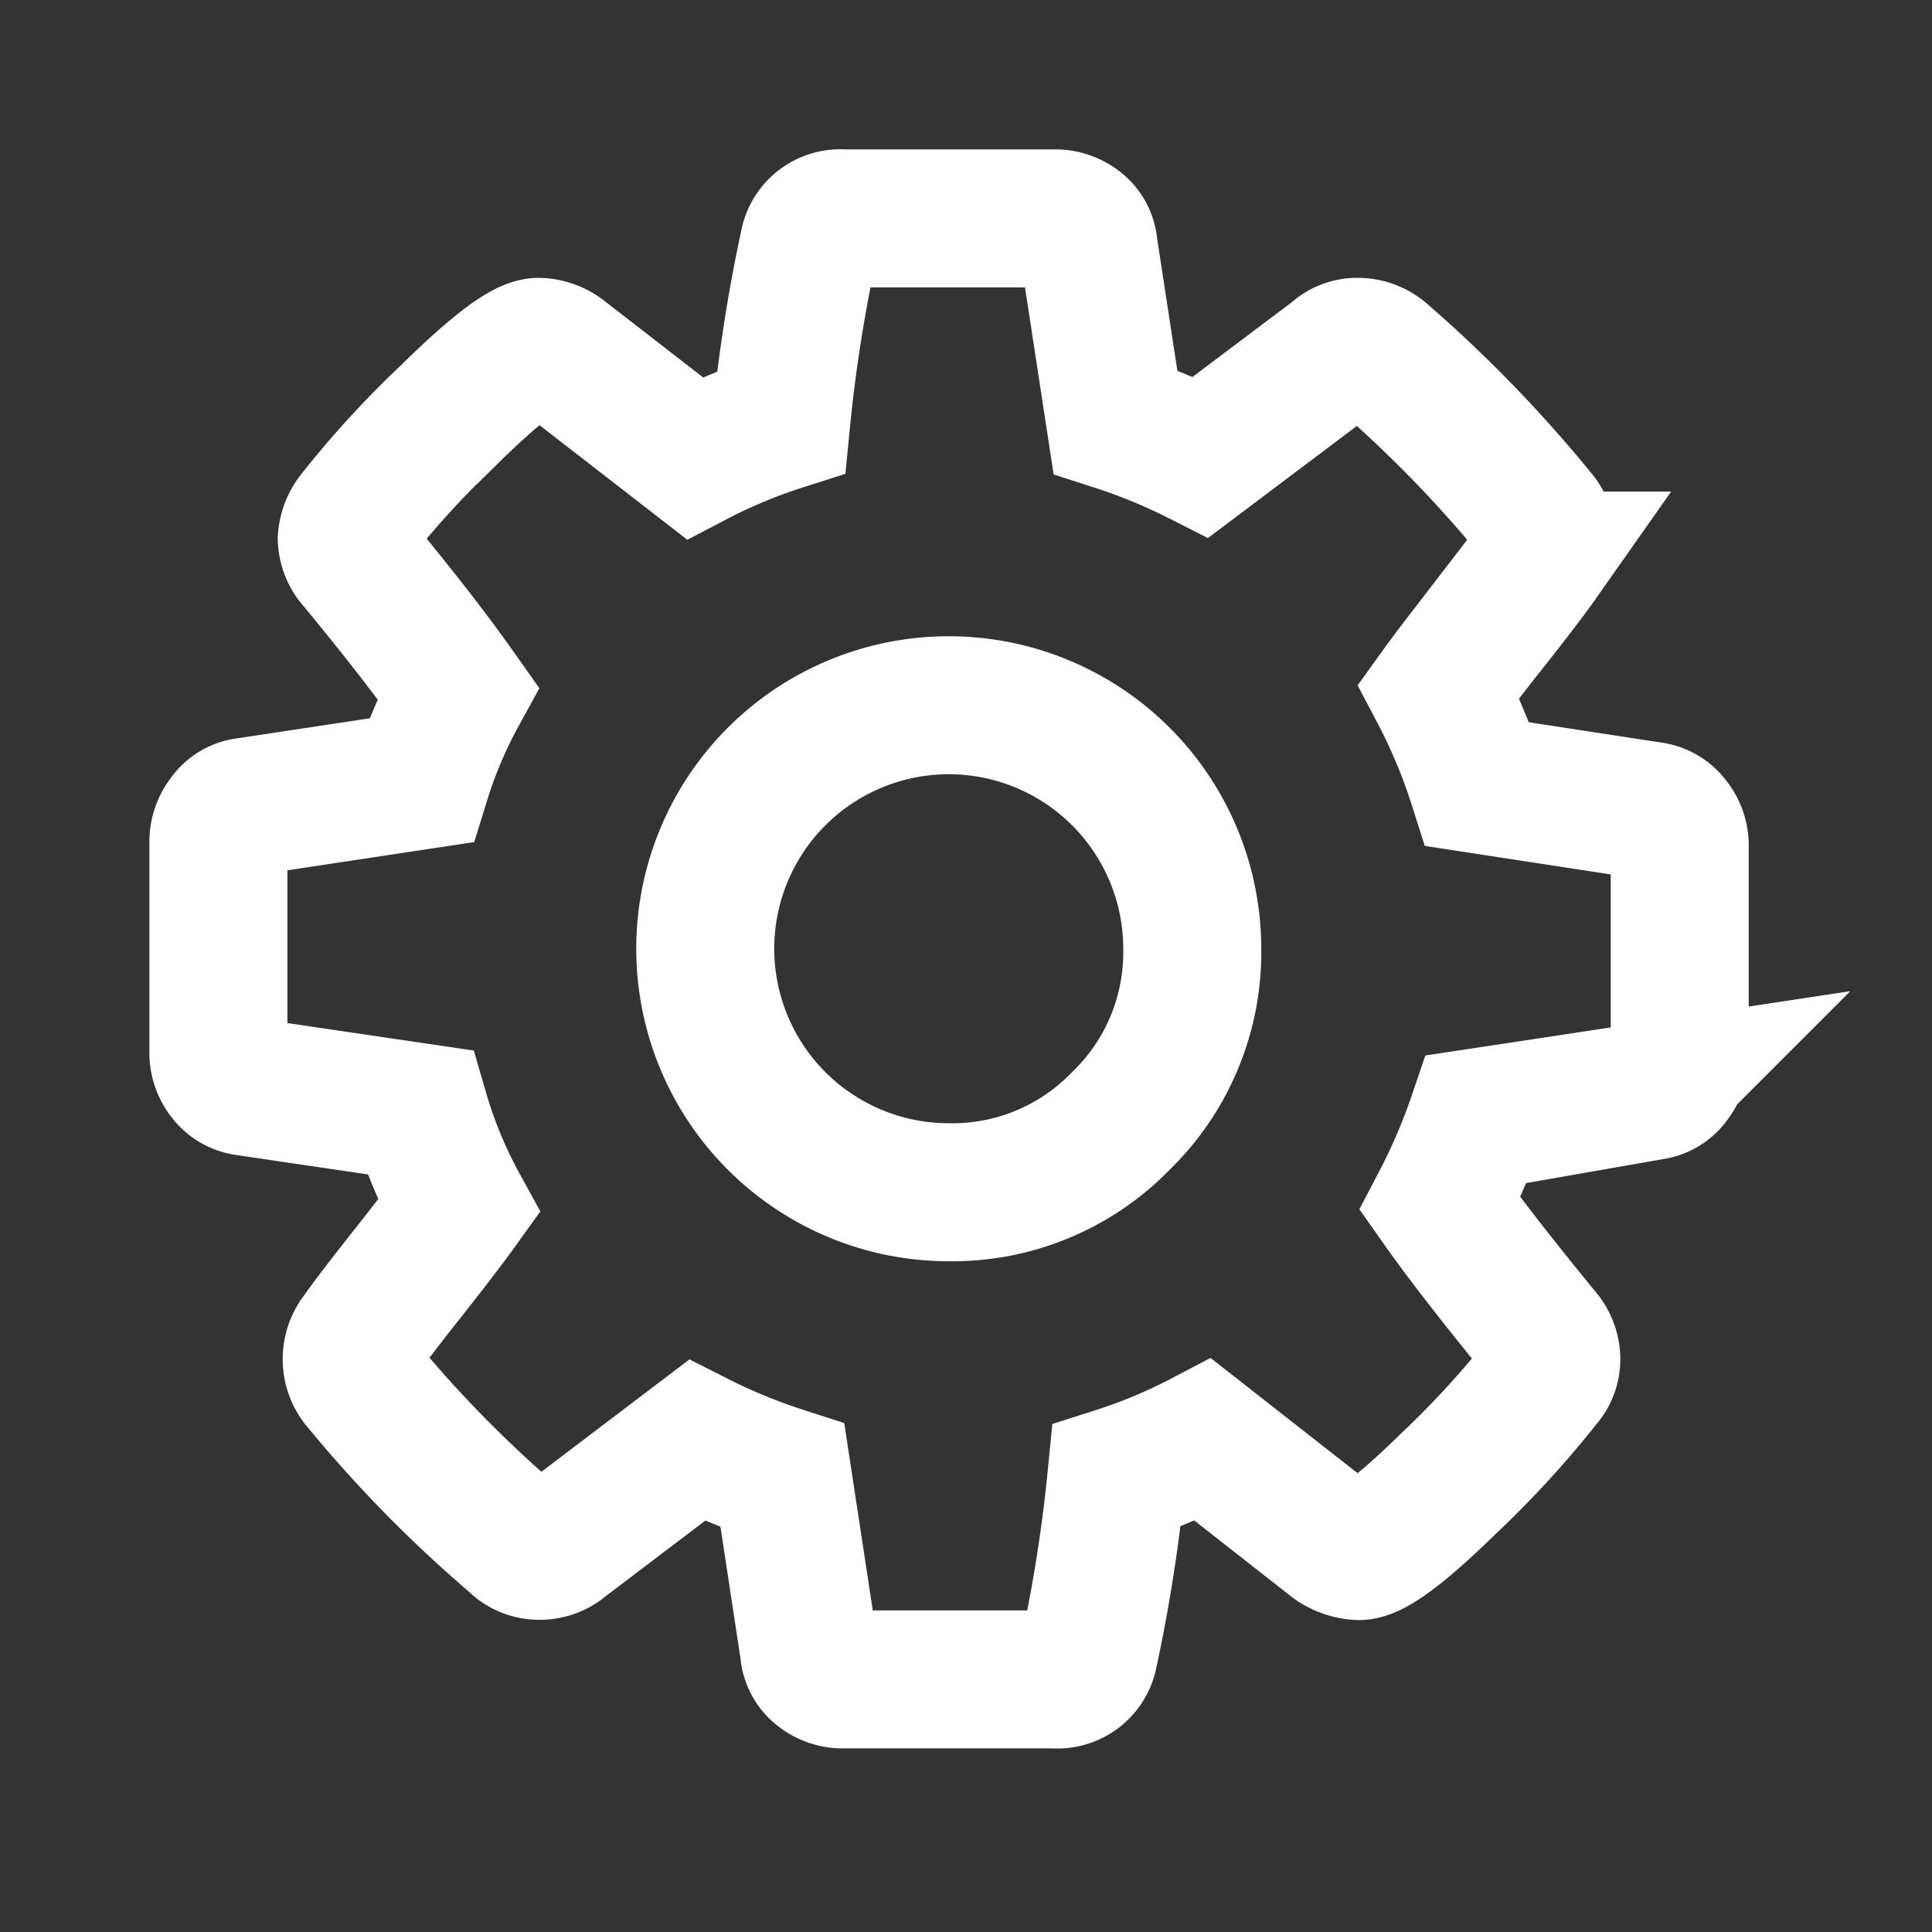 <svg xmlns="http://www.w3.org/2000/svg" width="28" height="28" viewBox="0 0 28 28">
  <rect x="0" y="0" width="28" height="28" fill="#333333" stroke="none"/>
  <g id="gear" transform="translate(4825 -4671)">
    <g id="cog-wheel-silhouette" transform="translate(-4821.835 4674.165)">
      <path id="Path_91" data-name="Path 91" d="M21.061,8.759a.434.434,0,0,0-.289-.172L18.249,8.2a8.305,8.305,0,0,0-.565-1.351q.248-.345.744-.972t.7-.917a.531.531,0,0,0,.11-.317.444.444,0,0,0-.1-.3A18.834,18.834,0,0,0,16.87,2a.532.532,0,0,0-.344-.138.447.447,0,0,0-.331.124L14.238,3.459A8.519,8.519,0,0,0,13,2.949L12.612.413a.409.409,0,0,0-.159-.3A.52.52,0,0,0,12.115,0H9.056a.464.464,0,0,0-.5.386,22.506,22.506,0,0,0-.4,2.564,7.887,7.887,0,0,0-1.254.524L5,2a.587.587,0,0,0-.358-.138q-.3,0-1.3.985A13.734,13.734,0,0,0,1.985,4.328a.581.581,0,0,0-.124.317A.517.517,0,0,0,2,4.976q.923,1.117,1.475,1.9a6.8,6.8,0,0,0-.537,1.268L.372,8.532a.416.416,0,0,0-.262.179A.53.53,0,0,0,0,9.028v3.06a.52.52,0,0,0,.11.324.434.434,0,0,0,.289.172l2.522.372a6.807,6.807,0,0,0,.565,1.364q-.248.345-.744.972t-.7.917a.532.532,0,0,0-.11.317.539.539,0,0,0,.1.317A18.161,18.161,0,0,0,4.3,19.159a.475.475,0,0,0,.345.151.5.5,0,0,0,.345-.124l1.944-1.475a8.55,8.55,0,0,0,1.241.51l.386,2.536a.41.41,0,0,0,.158.3.519.519,0,0,0,.338.117h3.06a.464.464,0,0,0,.5-.386,22.584,22.584,0,0,0,.4-2.563,7.871,7.871,0,0,0,1.254-.524l1.9,1.489a.673.673,0,0,0,.358.124q.3,0,1.3-.979a13.914,13.914,0,0,0,1.365-1.489.46.46,0,0,0,.124-.317.53.53,0,0,0-.138-.345q-.992-1.213-1.475-1.9a8.836,8.836,0,0,0,.538-1.254l2.55-.386a.42.42,0,0,0,.276-.179.532.532,0,0,0,.11-.317V9.083A.518.518,0,0,0,21.061,8.759ZM13.08,13.08a3.4,3.4,0,0,1-2.495,1.034,3.53,3.53,0,0,1-3.529-3.529,3.529,3.529,0,0,1,3.529-3.529,3.529,3.529,0,0,1,3.529,3.529A3.4,3.4,0,0,1,13.08,13.08Z" fill="none" stroke="#fff" stroke-width="2"/>
    </g>
    <rect id="Rectangle_463" data-name="Rectangle 463" width="28" height="28" transform="translate(-4825 4671)" fill="none"/>
  </g>
</svg>
